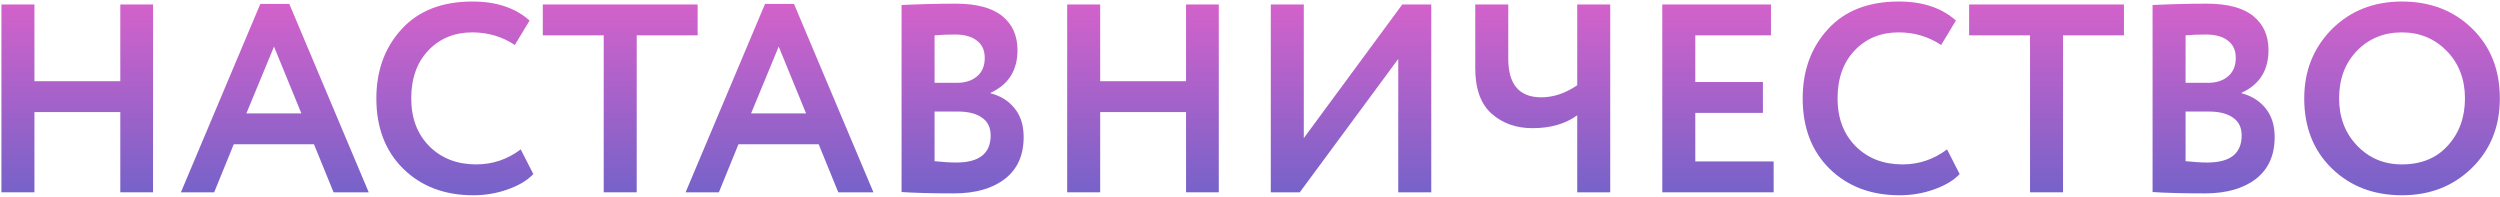 <?xml version="1.0" encoding="UTF-8"?> <svg xmlns="http://www.w3.org/2000/svg" width="1118" height="88" viewBox="0 0 1118 88" fill="none"> <path d="M68.44 86H53.8V50.12H15.4V86H0.64V2H15.4V36.32H53.8V2H68.44V86Z" fill="url(#paint0_linear)"></path> <path d="M95.775 86H80.895L116.415 1.76H129.375L164.895 86H149.175L140.415 64.52H104.535L95.775 86ZM134.775 50.72L122.535 20.84L110.175 50.72H134.775Z" fill="url(#paint1_linear)"></path> <path d="M232.866 66.8L238.506 77.84C235.866 80.64 232.066 82.92 227.106 84.68C222.226 86.44 217.066 87.32 211.626 87.32C198.826 87.32 188.386 83.36 180.306 75.44C172.306 67.52 168.306 57.04 168.306 44C168.306 31.52 172.106 21.16 179.706 12.92C187.226 4.76 197.746 0.68 211.266 0.68C221.986 0.68 230.506 3.52 236.826 9.2L230.226 20.12C224.546 16.36 218.226 14.48 211.266 14.48C203.266 14.48 196.706 17.16 191.586 22.52C186.466 27.88 183.906 35.04 183.906 44C183.906 52.8 186.586 59.92 191.946 65.36C197.386 70.8 204.386 73.52 212.946 73.52C220.306 73.52 226.946 71.28 232.866 66.8Z" fill="url(#paint2_linear)"></path> <path d="M269.979 15.8H242.739V2H311.979V15.8H284.739V86H269.979V15.8Z" fill="url(#paint3_linear)"></path> <path d="M321.478 86H306.598L342.118 1.76H355.078L390.598 86H374.878L366.118 64.52H330.238L321.478 86ZM360.478 50.72L348.238 20.84L335.878 50.72H360.478Z" fill="url(#paint4_linear)"></path> <path d="M403.179 85.88V2.24C411.819 1.84 419.899 1.64 427.419 1.64C436.699 1.64 443.619 3.48 448.179 7.16C452.739 10.84 455.019 15.92 455.019 22.4C455.019 31.44 451.019 37.8 443.019 41.48V41.72C447.579 42.92 451.179 45.2 453.819 48.56C456.459 51.84 457.779 56.08 457.779 61.28C457.779 69.44 454.979 75.68 449.379 80C443.779 84.32 436.179 86.48 426.579 86.48C416.979 86.48 409.179 86.28 403.179 85.88ZM428.379 49.88H417.939V72.08C421.699 72.48 424.939 72.68 427.659 72.68C437.899 72.68 443.019 68.64 443.019 60.56C443.019 57.04 441.739 54.4 439.179 52.64C436.619 50.8 433.019 49.88 428.379 49.88ZM427.179 15.44C423.659 15.44 420.579 15.56 417.939 15.8V37.04H427.899C431.659 37.04 434.659 36.08 436.899 34.16C439.219 32.24 440.379 29.48 440.379 25.88C440.379 22.52 439.219 19.96 436.899 18.2C434.579 16.36 431.339 15.44 427.179 15.44Z" fill="url(#paint5_linear)"></path> <path d="M545.042 86H530.402V50.12H492.002V86H477.242V2H492.002V36.32H530.402V2H545.042V86Z" fill="url(#paint6_linear)"></path> <path d="M625.296 26.36L581.256 86H568.296V2H583.056V61.76L627.096 2H640.056V86H625.296V26.36Z" fill="url(#paint7_linear)"></path> <path d="M705.335 2H720.095V86H705.335V51.56C700.055 55.4 693.375 57.32 685.295 57.32C678.015 57.32 671.935 55.16 667.055 50.84C662.175 46.52 659.735 39.72 659.735 30.44V2H674.495V26.24C674.495 37.76 679.415 43.52 689.255 43.52C694.695 43.52 700.055 41.72 705.335 38.12V2Z" fill="url(#paint8_linear)"></path> <path d="M793.174 86H743.375V2H791.974V15.8H758.135V36.68H788.375V50.48H758.135V72.2H793.174V86Z" fill="url(#paint9_linear)"></path> <path d="M870.718 66.8L876.358 77.84C873.718 80.64 869.918 82.92 864.958 84.68C860.078 86.44 854.918 87.32 849.478 87.32C836.678 87.32 826.238 83.36 818.158 75.44C810.158 67.52 806.158 57.04 806.158 44C806.158 31.52 809.958 21.16 817.558 12.92C825.078 4.76 835.598 0.68 849.118 0.68C859.838 0.68 868.358 3.52 874.678 9.2L868.078 20.12C862.398 16.36 856.078 14.48 849.118 14.48C841.118 14.48 834.558 17.16 829.438 22.52C824.318 27.88 821.758 35.04 821.758 44C821.758 52.8 824.438 59.92 829.798 65.36C835.238 70.8 842.238 73.52 850.798 73.52C858.158 73.52 864.798 71.28 870.718 66.8Z" fill="url(#paint10_linear)"></path> <path d="M907.831 15.8H880.591V2H949.831V15.8H922.591V86H907.831V15.8Z" fill="url(#paint11_linear)"></path> <path d="M962.632 85.88V2.24C971.272 1.84 979.352 1.64 986.872 1.64C996.152 1.64 1003.07 3.48 1007.63 7.16C1012.19 10.84 1014.47 15.92 1014.47 22.4C1014.47 31.44 1010.47 37.8 1002.47 41.48V41.72C1007.03 42.92 1010.63 45.2 1013.27 48.56C1015.91 51.84 1017.23 56.08 1017.23 61.28C1017.23 69.44 1014.43 75.68 1008.83 80C1003.23 84.32 995.632 86.48 986.032 86.48C976.432 86.48 968.632 86.28 962.632 85.88ZM987.832 49.88H977.392V72.08C981.152 72.48 984.392 72.68 987.112 72.68C997.352 72.68 1002.47 68.64 1002.47 60.56C1002.47 57.04 1001.19 54.4 998.632 52.64C996.072 50.8 992.472 49.88 987.832 49.88ZM986.632 15.44C983.112 15.44 980.032 15.56 977.392 15.8V37.04H987.352C991.112 37.04 994.112 36.08 996.352 34.16C998.672 32.24 999.832 29.48 999.832 25.88C999.832 22.52 998.672 19.96 996.352 18.2C994.032 16.36 990.792 15.44 986.632 15.44Z" fill="url(#paint12_linear)"></path> <path d="M1030.45 44C1030.45 31.76 1034.53 21.48 1042.69 13.16C1051.01 4.84 1061.49 0.68 1074.13 0.68C1086.77 0.68 1097.21 4.68 1105.45 12.68C1113.77 20.76 1117.93 31.2 1117.93 44C1117.93 56.56 1113.77 66.92 1105.45 75.08C1097.13 83.24 1086.69 87.32 1074.13 87.32C1061.49 87.32 1051.05 83.32 1042.81 75.32C1034.57 67.32 1030.45 56.88 1030.45 44ZM1046.05 44C1046.05 52.48 1048.73 59.52 1054.09 65.12C1059.45 70.72 1066.13 73.52 1074.13 73.52C1082.77 73.52 1089.61 70.72 1094.65 65.12C1099.77 59.52 1102.33 52.48 1102.33 44C1102.33 35.44 1099.61 28.36 1094.17 22.76C1088.73 17.24 1082.05 14.48 1074.13 14.48C1066.05 14.48 1059.33 17.24 1053.97 22.76C1048.69 28.28 1046.05 35.36 1046.05 44Z" fill="url(#paint13_linear)"></path> <defs> <linearGradient id="paint0_linear" x1="556.5" y1="-36" x2="556.5" y2="141" gradientUnits="userSpaceOnUse"> <stop stop-color="#FD61CA"></stop> <stop offset="1" stop-color="#3A63C9"></stop> </linearGradient> <linearGradient id="paint1_linear" x1="556.5" y1="-36" x2="556.5" y2="141" gradientUnits="userSpaceOnUse"> <stop stop-color="#FD61CA"></stop> <stop offset="1" stop-color="#3A63C9"></stop> </linearGradient> <linearGradient id="paint2_linear" x1="556.5" y1="-36" x2="556.5" y2="141" gradientUnits="userSpaceOnUse"> <stop stop-color="#FD61CA"></stop> <stop offset="1" stop-color="#3A63C9"></stop> </linearGradient> <linearGradient id="paint3_linear" x1="556.5" y1="-36" x2="556.5" y2="141" gradientUnits="userSpaceOnUse"> <stop stop-color="#FD61CA"></stop> <stop offset="1" stop-color="#3A63C9"></stop> </linearGradient> <linearGradient id="paint4_linear" x1="556.5" y1="-36" x2="556.5" y2="141" gradientUnits="userSpaceOnUse"> <stop stop-color="#FD61CA"></stop> <stop offset="1" stop-color="#3A63C9"></stop> </linearGradient> <linearGradient id="paint5_linear" x1="556.5" y1="-36" x2="556.5" y2="141" gradientUnits="userSpaceOnUse"> <stop stop-color="#FD61CA"></stop> <stop offset="1" stop-color="#3A63C9"></stop> </linearGradient> <linearGradient id="paint6_linear" x1="556.5" y1="-36" x2="556.5" y2="141" gradientUnits="userSpaceOnUse"> <stop stop-color="#FD61CA"></stop> <stop offset="1" stop-color="#3A63C9"></stop> </linearGradient> <linearGradient id="paint7_linear" x1="556.5" y1="-36" x2="556.5" y2="141" gradientUnits="userSpaceOnUse"> <stop stop-color="#FD61CA"></stop> <stop offset="1" stop-color="#3A63C9"></stop> </linearGradient> <linearGradient id="paint8_linear" x1="556.5" y1="-36" x2="556.5" y2="141" gradientUnits="userSpaceOnUse"> <stop stop-color="#FD61CA"></stop> <stop offset="1" stop-color="#3A63C9"></stop> </linearGradient> <linearGradient id="paint9_linear" x1="556.5" y1="-36" x2="556.5" y2="141" gradientUnits="userSpaceOnUse"> <stop stop-color="#FD61CA"></stop> <stop offset="1" stop-color="#3A63C9"></stop> </linearGradient> <linearGradient id="paint10_linear" x1="556.5" y1="-36" x2="556.5" y2="141" gradientUnits="userSpaceOnUse"> <stop stop-color="#FD61CA"></stop> <stop offset="1" stop-color="#3A63C9"></stop> </linearGradient> <linearGradient id="paint11_linear" x1="556.5" y1="-36" x2="556.5" y2="141" gradientUnits="userSpaceOnUse"> <stop stop-color="#FD61CA"></stop> <stop offset="1" stop-color="#3A63C9"></stop> </linearGradient> <linearGradient id="paint12_linear" x1="556.5" y1="-36" x2="556.5" y2="141" gradientUnits="userSpaceOnUse"> <stop stop-color="#FD61CA"></stop> <stop offset="1" stop-color="#3A63C9"></stop> </linearGradient> <linearGradient id="paint13_linear" x1="556.5" y1="-36" x2="556.5" y2="141" gradientUnits="userSpaceOnUse"> <stop stop-color="#FD61CA"></stop> <stop offset="1" stop-color="#3A63C9"></stop> </linearGradient> </defs> </svg> 